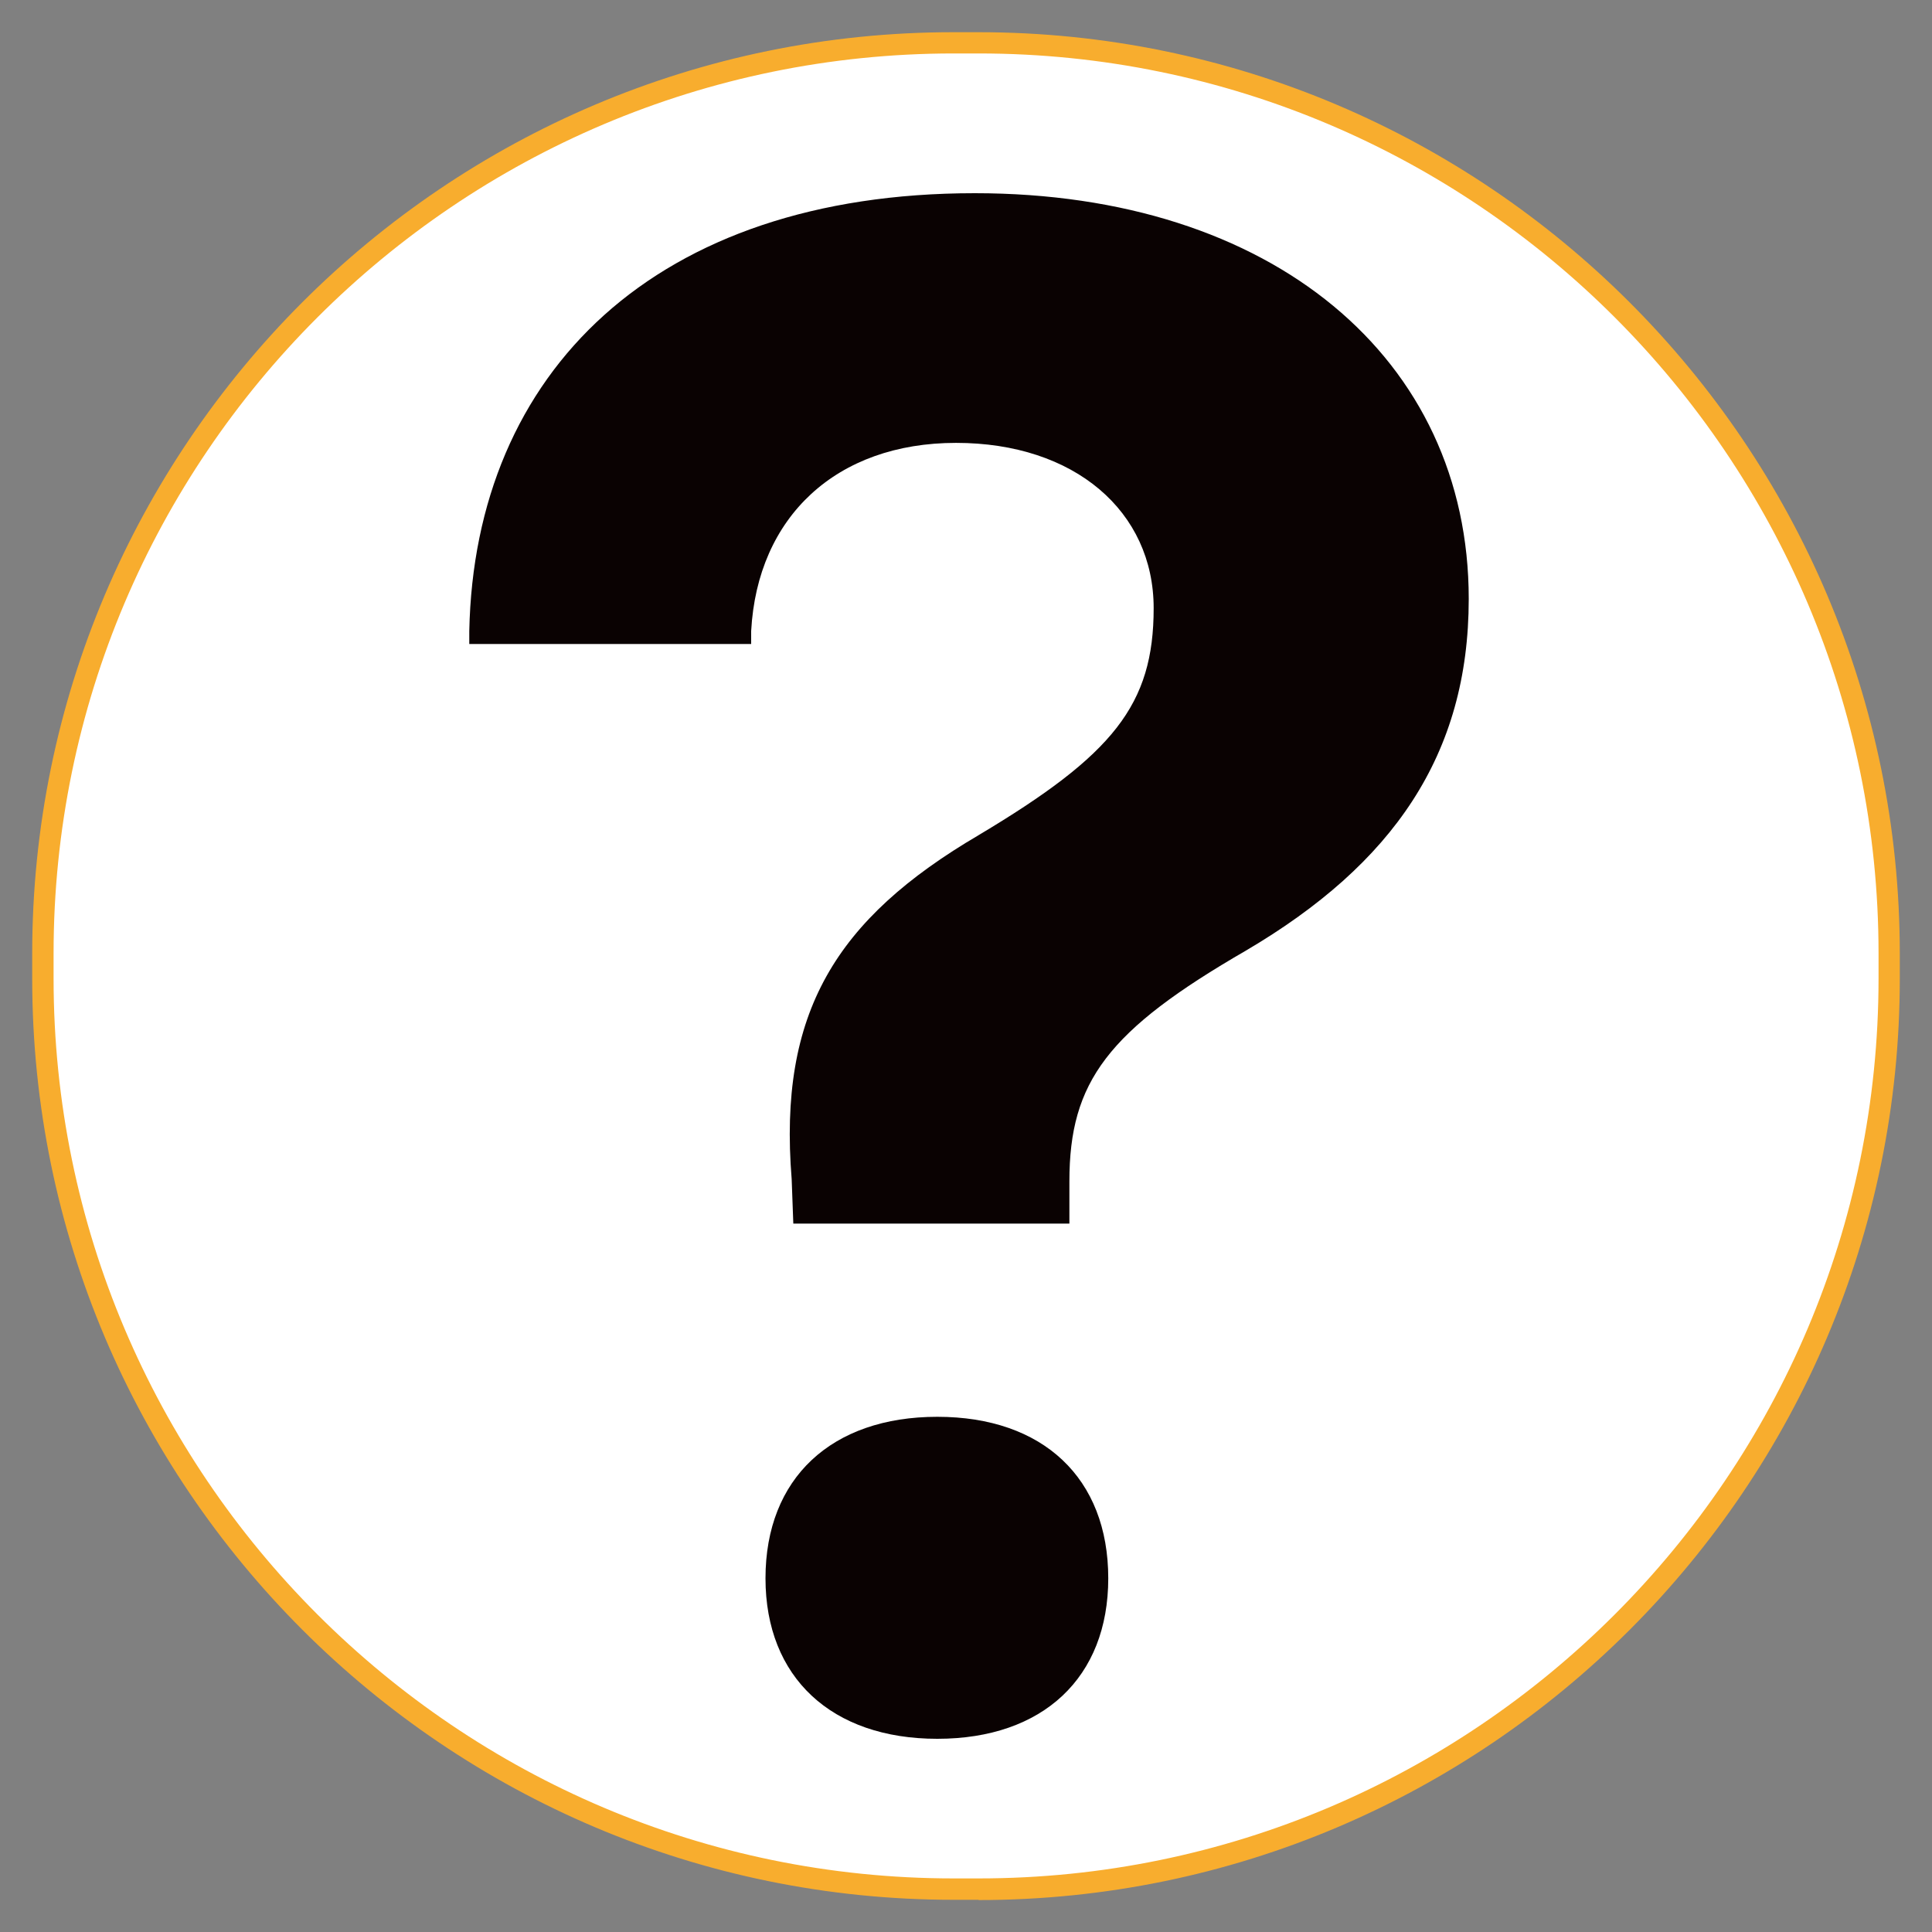 <?xml version="1.0" encoding="UTF-8"?> <svg xmlns="http://www.w3.org/2000/svg" xmlns:xlink="http://www.w3.org/1999/xlink" width="80" zoomAndPan="magnify" viewBox="0 0 60 60" height="80" preserveAspectRatio="xMidYMid meet" version="1.0"><rect x="0" y="0" width="60" height="60" fill="#808080" stroke="none"/><defs><clipPath id="cc32913965"><path d="M 14.012 6 L 46 6 L 46 54 L 14.012 54 Z M 14.012 6 " clip-rule="nonzero"></path></clipPath></defs><path fill="#ffffff" d="M 29.613 1.336 L 30.395 1.336 C 46.012 1.336 58.672 13.992 58.672 29.613 L 58.672 30.395 C 58.672 46.012 46.012 58.672 30.395 58.672 L 29.613 58.672 C 13.992 58.672 1.336 46.012 1.336 30.395 L 1.336 29.613 C 1.336 13.992 13.992 1.336 29.613 1.336 Z M 29.613 1.336 " fill-opacity="1" fill-rule="nonzero"></path><path fill="#f8ad2e" d="M 30.395 59 L 29.613 59 C 13.832 59 1 46.168 1 30.395 L 1 29.613 C 1 13.832 13.832 1 29.605 1 L 30.387 1 C 46.16 1 59 13.832 59 29.613 L 59 30.395 C 59 46.168 46.168 59.008 30.387 59.008 Z M 29.613 1.66 C 14.199 1.664 1.664 14.199 1.664 29.605 L 1.664 30.387 C 1.664 45.793 14.199 58.336 29.613 58.336 L 30.395 58.336 C 45.801 58.336 58.34 45.801 58.34 30.387 L 58.34 29.605 C 58.34 14.199 45.809 1.66 30.395 1.66 Z M 29.613 1.66 " fill-opacity="1" fill-rule="nonzero"></path><path fill="#ffffff" d="M 55.082 30 C 55.082 43.852 43.852 55.082 30 55.082 C 16.148 55.082 4.918 43.852 4.918 30 C 4.918 16.148 16.148 4.918 30 4.918 C 43.852 4.918 55.082 16.148 55.082 30 Z M 55.082 30 " fill-opacity="1" fill-rule="nonzero"></path><g clip-path="url(#cc32913965)"><path fill="#0a0202" d="M 30.273 6 C 20.359 6 14.734 11.555 14.574 19.598 L 14.574 20 L 23.328 20 L 23.328 19.598 C 23.52 16.047 25.977 13.754 29.691 13.754 C 33.375 13.754 35.828 15.883 35.828 18.887 C 35.828 21.891 34.57 23.441 30.402 25.93 C 25.945 28.547 24.168 31.453 24.586 36.621 L 24.637 38 L 33.211 38 L 33.211 36.688 C 33.211 33.586 34.406 32 38.703 29.516 C 43.258 26.832 45.613 23.445 45.613 18.598 C 45.613 11.137 39.512 6 30.273 6 Z M 29.109 44 C 25.824 44 23.773 45.906 23.773 49.016 C 23.773 52.094 25.824 54 29.109 54 C 32.395 54 34.418 52.094 34.418 49.016 C 34.418 45.906 32.395 44 29.109 44 Z M 29.109 44 " fill-opacity="1" fill-rule="nonzero"></path></g></svg> 